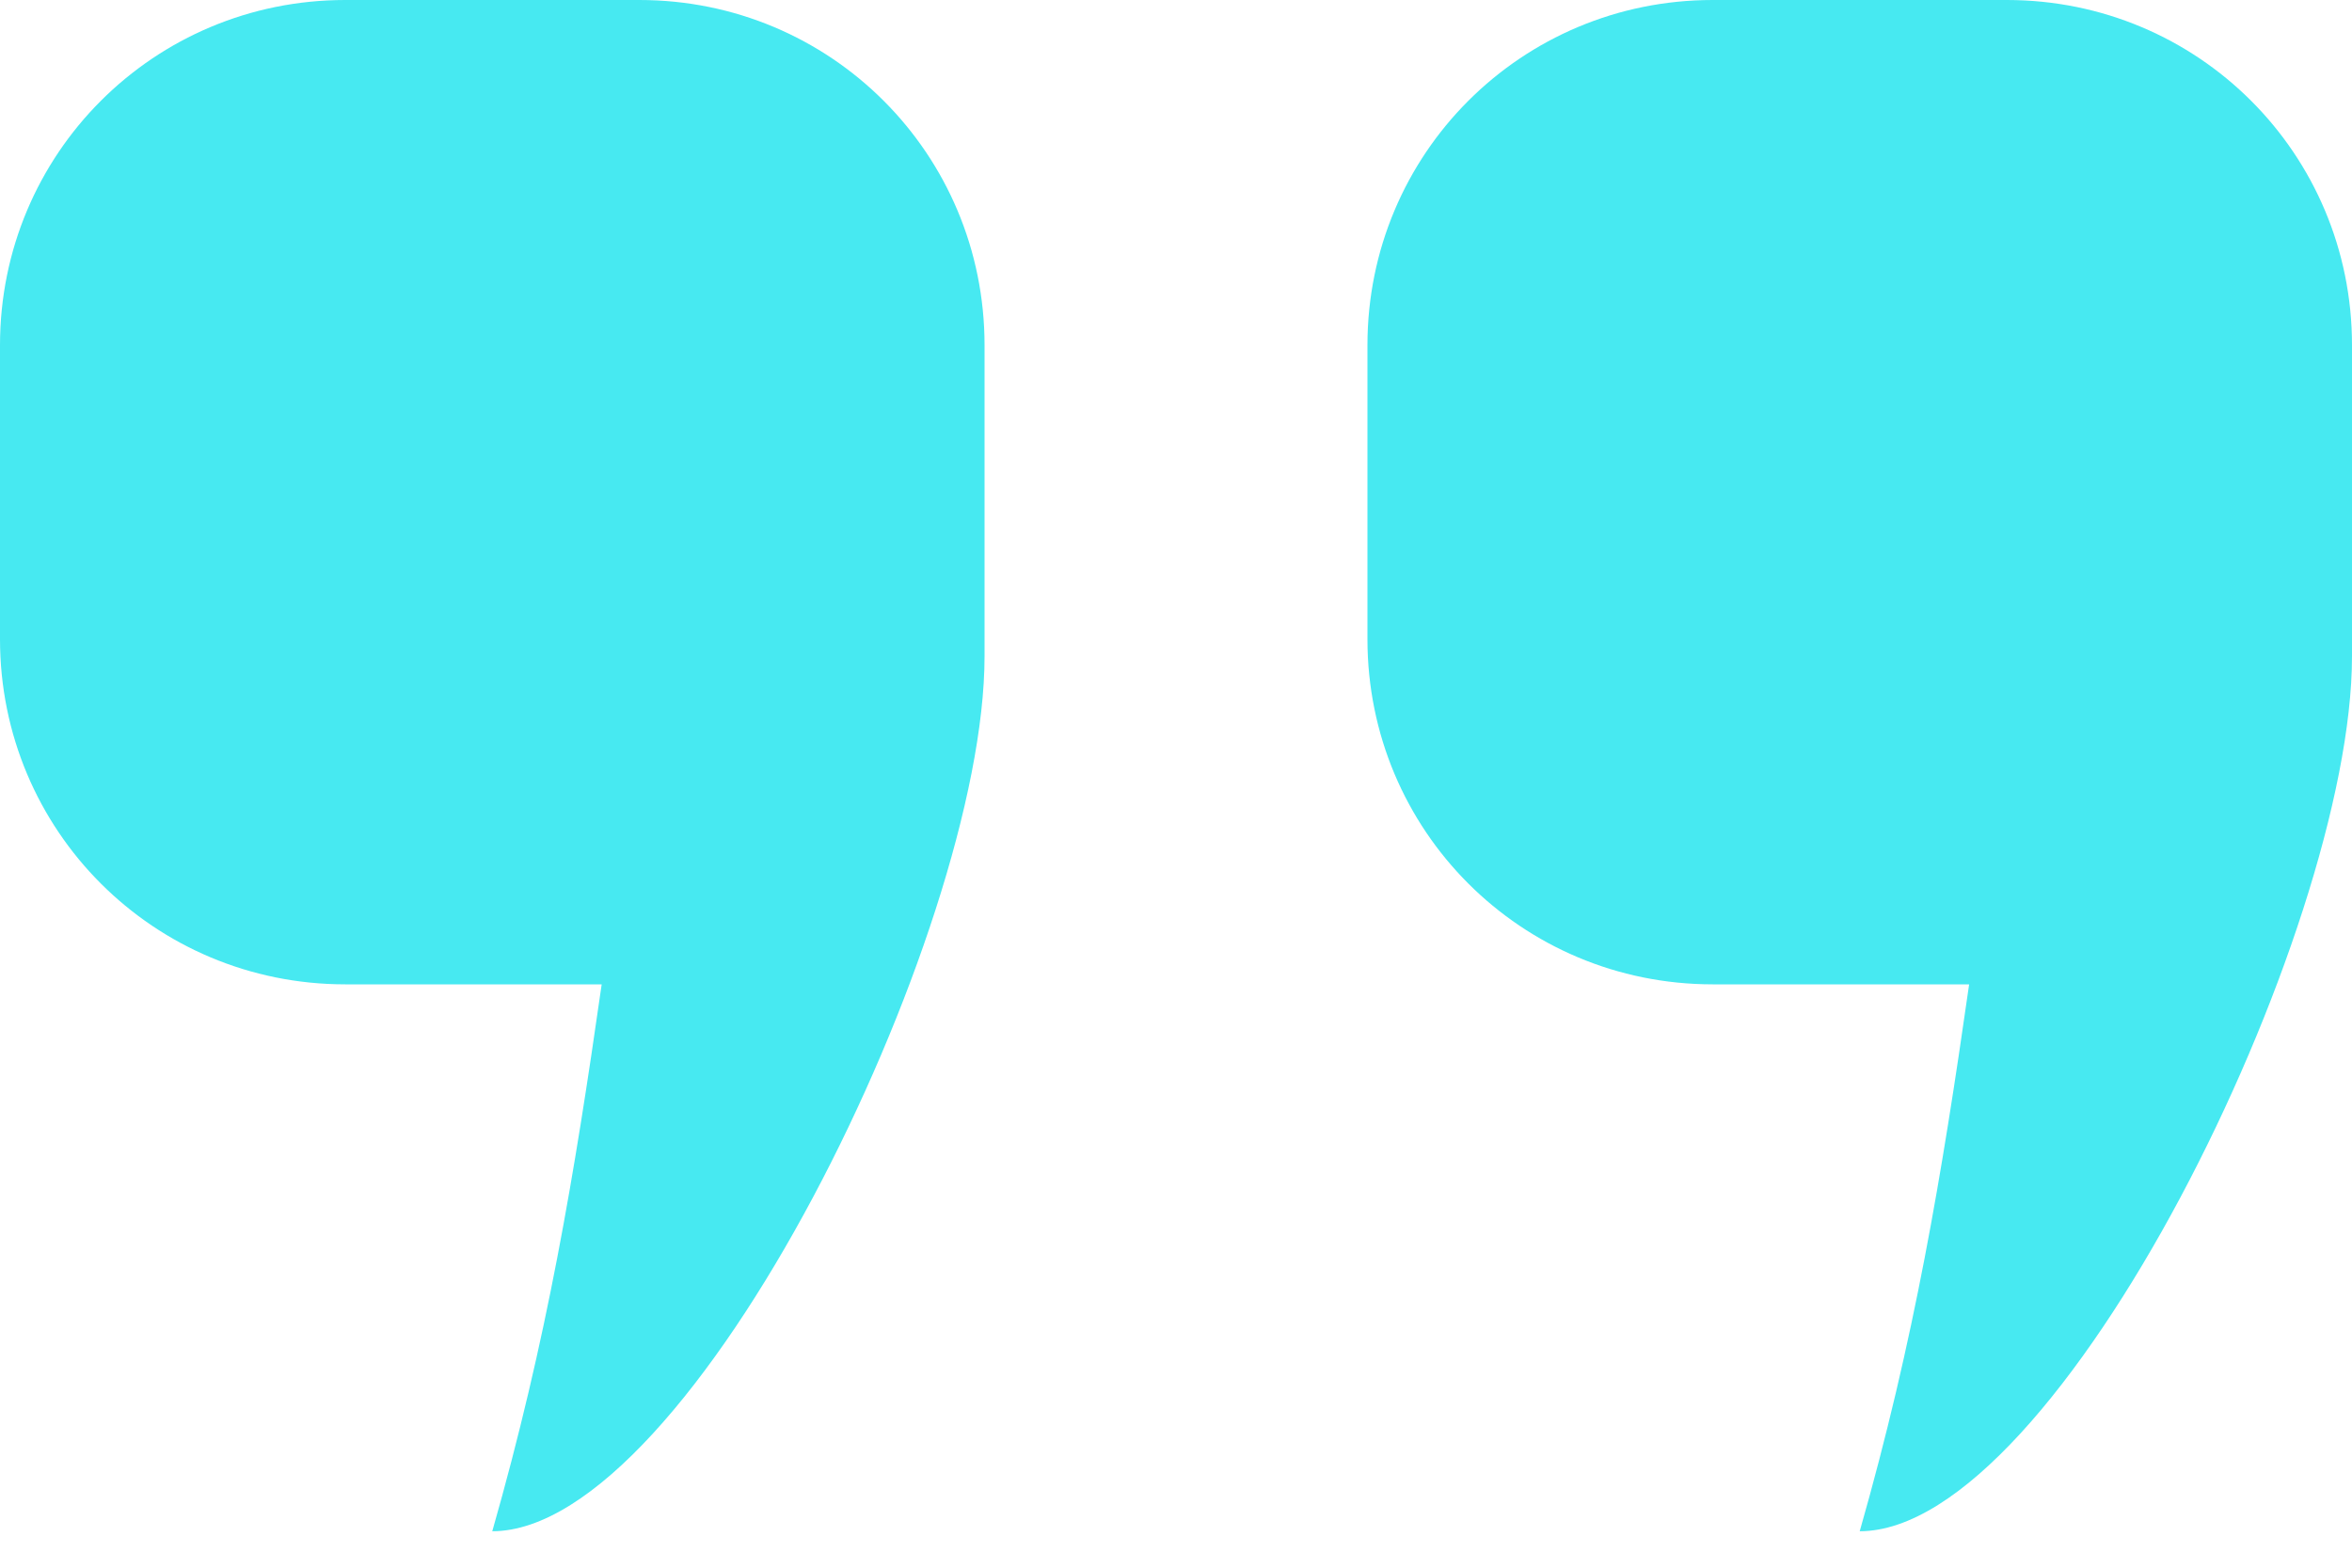 <svg width="60" height="40" viewBox="0 0 60 40" fill="none" xmlns="http://www.w3.org/2000/svg">
<path d="M8.808 0C3.924 0 0 3.924 0 8.808V16.308C0 21.192 3.924 25.116 8.808 25.116H15.349C14.651 30 13.954 34.186 12.558 39.07C17.629 39.07 25.116 23.796 25.116 16.744V8.808C25.116 3.924 21.192 0 16.308 0H8.808ZM43.692 0C38.808 0 34.884 3.924 34.884 8.808V16.308C34.884 21.192 38.808 25.116 43.692 25.116H50.233C49.535 30 48.837 34.186 47.442 39.07C52.513 39.07 60 23.796 60 16.744V8.808C60 3.924 56.076 0 51.192 0L43.692 0Z" fill="#47E9F1"/>
</svg>

